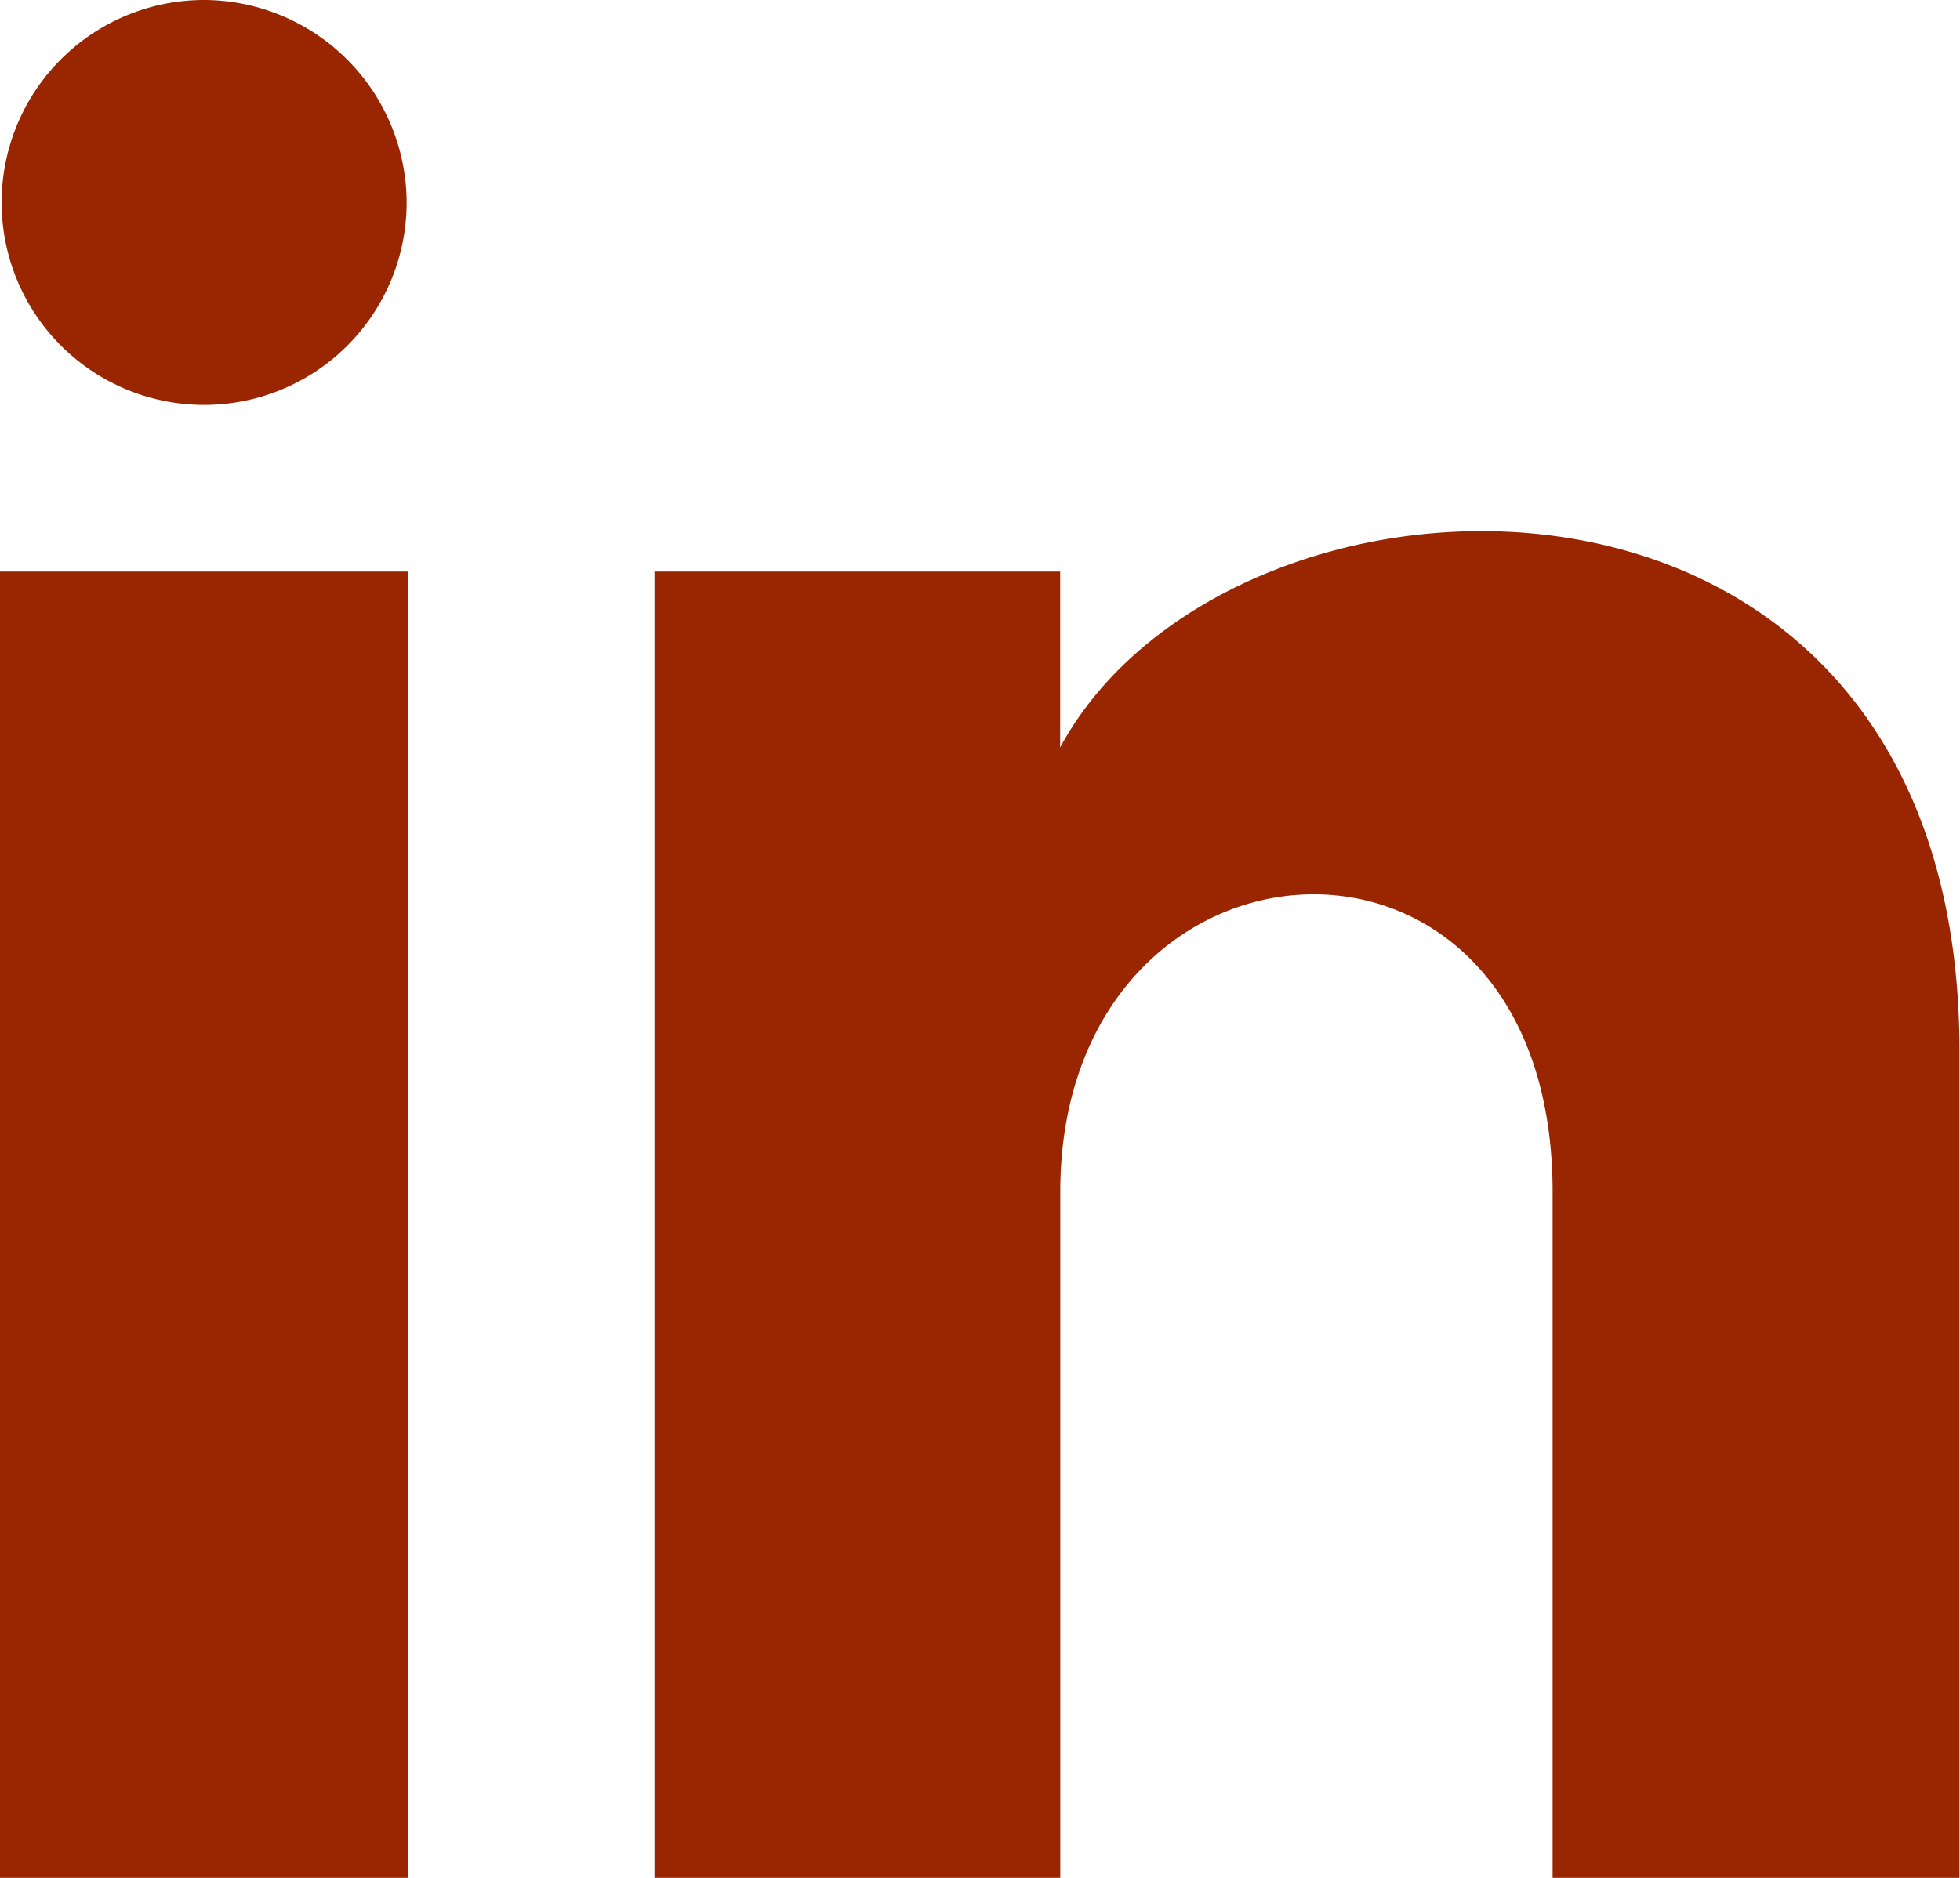 <svg xmlns="http://www.w3.org/2000/svg" width="18.205" height="17.446" viewBox="0 0 18.205 17.446">
  <path id="iconmonstr-linkedin-1" d="M3.777,2.9A1.881,1.881,0,1,1,1.9,1,1.888,1.888,0,0,1,3.777,2.9ZM3.793,6.31H0V18.446H3.793Zm6.055,0H6.079V18.446H9.848V12.075c0-3.542,4.573-3.832,4.573,0v6.371H18.2V10.761C18.2,4.784,11.437,5,9.847,7.944V6.31Z" transform="translate(0 -1)" fill="#992600"/>
</svg>
